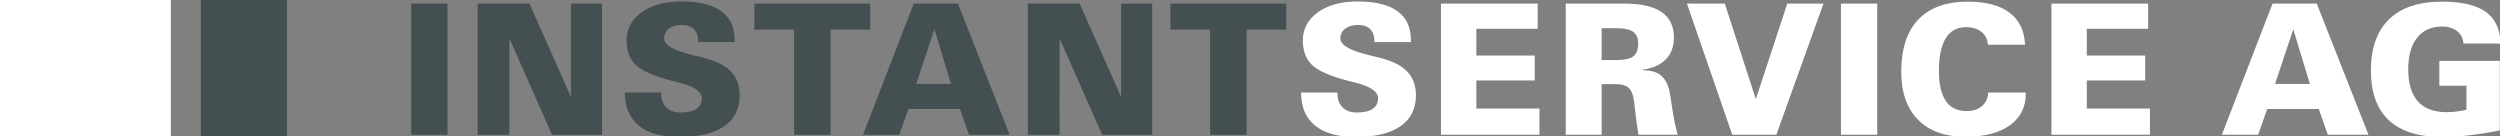 <?xml version="1.0" encoding="utf-8"?>
<!-- Generator: Adobe Illustrator 14.0.0, SVG Export Plug-In  -->
<!DOCTYPE svg PUBLIC "-//W3C//DTD SVG 1.1//EN" "http://www.w3.org/Graphics/SVG/1.1/DTD/svg11.dtd">
<svg version="1.1"
	 xmlns="http://www.w3.org/2000/svg" xmlns:xlink="http://www.w3.org/1999/xlink" xmlns:a="http://ns.adobe.com/AdobeSVGViewerExtensions/3.0/"
	 x="0px" y="0px" width="257px" height="14px" viewBox="0 0 257 14" enable-background="new 0 0 257 14" xml:space="preserve">
<rect x="0" y="0" width="257" height="14" fill="#808080" stroke="none"/>
<defs>
</defs>
<g>
	<defs>
		<rect id="SVGID_1_" y="0" width="257.071" height="14.173"/>
	</defs>
	<clipPath id="SVGID_2_">
		<use xlink:href="#SVGID_1_"  overflow="visible"/>
	</clipPath>
	<path clip-path="url(#SVGID_2_)" fill="#FFFFFF" d="M0,14.173h17.562V0H0V14.173z M137.789,3.952c0-0.413,0.162-0.749,0.492-1.005
		c0.331-0.254,0.768-0.383,1.309-0.383c0.553,0,0.976,0.144,1.267,0.432c0.288,0.291,0.433,0.711,0.433,1.265v0.066h3.747V4.099
		c0-1.305-0.461-2.289-1.381-2.953c-0.92-0.662-2.279-0.996-4.083-0.996c-1.7,0-3.065,0.372-4.095,1.115
		c-1.03,0.745-1.546,1.707-1.546,2.888c0,1.079,0.313,1.917,0.933,2.513c0.621,0.596,1.823,1.133,3.603,1.609
		c0.192,0.049,0.474,0.119,0.839,0.211c1.571,0.389,2.359,0.93,2.359,1.617c0,0.481-0.185,0.846-0.554,1.092
		c-0.369,0.247-0.915,0.37-1.64,0.37c-0.609,0-1.092-0.175-1.451-0.523c-0.355-0.353-0.533-0.831-0.533-1.441V9.509h-3.737
		c0,1.488,0.477,2.619,1.436,3.399c0.953,0.781,2.349,1.17,4.176,1.17c2.013,0,3.545-0.367,4.605-1.103
		c1.061-0.733,1.589-1.786,1.589-3.165c0-0.999-0.29-1.807-0.868-2.426s-1.486-1.089-2.722-1.413
		c-0.293-0.079-0.702-0.18-1.227-0.303C138.773,5.203,137.789,4.627,137.789,3.952 M148.131,13.851h10.125v-2.696h-6.488V8.273
		h6.005V5.706h-6.005V2.958h6.307V0.37h-9.943V13.851z M168.407,4.492c0,0.622-0.171,1.055-0.511,1.305
		c-0.336,0.252-0.928,0.377-1.774,0.377h-1.473V2.9h1.553c0.79,0,1.358,0.126,1.694,0.371
		C168.236,3.518,168.407,3.924,168.407,4.492 M168.899,7.224V7.152c1.016-0.135,1.801-0.488,2.354-1.057
		c0.549-0.568,0.827-1.323,0.827-2.26c0-1.147-0.426-2.011-1.267-2.593c-0.844-0.58-2.099-0.872-3.771-0.872h-6.085v13.481h3.691
		V8.65h1.436c0.572,0,0.997,0.106,1.275,0.318c0.276,0.214,0.461,0.576,0.563,1.081c0.036,0.196,0.101,0.714,0.2,1.558
		c0.097,0.843,0.2,1.591,0.317,2.244h4.03c-0.231-0.8-0.421-1.72-0.571-2.765c-0.146-1.045-0.253-1.671-0.311-1.876
		c-0.197-0.708-0.506-1.219-0.931-1.525C170.234,7.379,169.648,7.224,168.899,7.224 M182.609,13.851l4.844-13.481h-3.72
		l-3.234,9.816l-3.189-9.816h-3.893l4.658,13.481H182.609z M189.25,13.849h3.729V0.37h-3.729V13.849z M208.249,9.636V9.509h-3.857
		c-0.036,0.597-0.254,1.064-0.655,1.403c-0.402,0.339-0.938,0.508-1.607,0.508c-0.927,0-1.627-0.348-2.101-1.044
		c-0.473-0.694-0.708-1.728-0.708-3.095c0-1.482,0.235-2.602,0.705-3.355c0.467-0.755,1.156-1.133,2.065-1.133
		c0.664,0,1.199,0.161,1.604,0.483c0.405,0.323,0.625,0.766,0.661,1.324h3.821c-0.063-1.442-0.593-2.542-1.593-3.296
		c-1.003-0.758-2.431-1.134-4.283-1.134c-2.229,0-3.932,0.611-5.1,1.84c-1.171,1.228-1.753,3.015-1.753,5.361
		c0,2.125,0.575,3.773,1.728,4.939c1.148,1.167,2.777,1.75,4.879,1.75c1.943,0,3.462-0.393,4.555-1.175
		C207.7,12.104,208.249,11.019,208.249,9.636 M210.886,13.851h10.125v-2.696h-6.489V8.273h6.006V5.706h-6.006V2.958h6.306V0.37
		h-9.941V13.851z M237.457,8.631h-3.582l1.873-5.62L237.457,8.631z M239.301,13.849h4.179L238.16,0.37h-4.542l-5.211,13.479h3.73
		l0.931-2.641h5.301L239.301,13.849z M257.071,4.473c-0.056-1.48-0.568-2.568-1.544-3.262c-0.975-0.694-2.472-1.041-4.498-1.041
		c-2.375,0-4.186,0.603-5.432,1.813c-1.245,1.208-1.868,2.961-1.868,5.258c0,2.262,0.611,3.965,1.838,5.114
		c1.23,1.149,3.057,1.725,5.482,1.725c0.883,0,1.813-0.056,2.791-0.172c0.978-0.109,2.024-0.278,3.14-0.506V6.255h-6.215v2.559
		h2.788v2.466c-0.362,0.088-0.711,0.15-1.05,0.188c-0.347,0.042-0.672,0.061-0.99,0.061c-1.31,0-2.296-0.37-2.956-1.108
		c-0.662-0.742-0.991-1.841-0.991-3.305c0-1.388,0.304-2.467,0.91-3.235c0.606-0.767,1.458-1.154,2.553-1.154
		c0.652,0,1.178,0.16,1.573,0.477c0.397,0.317,0.608,0.741,0.641,1.27H257.071z"/>
	<path clip-path="url(#SVGID_2_)" fill="#434F50" d="M20.65,14.173h8.857V0.001H20.65V14.173z M42.277,13.849h3.729V0.37h-3.729
		V13.849z M56.746,13.851h5.146V0.37h-3.197v9.587L54.426,0.37h-5.319v13.481h3.262V3.954L56.746,13.851z M68.272,3.952
		c0-0.413,0.164-0.749,0.493-1.005c0.331-0.254,0.764-0.384,1.307-0.384c0.554,0,0.976,0.145,1.265,0.433
		c0.291,0.291,0.434,0.711,0.434,1.265v0.066h3.748V4.099c0-1.305-0.461-2.289-1.38-2.953c-0.92-0.662-2.283-0.996-4.086-0.996
		c-1.698,0-3.065,0.372-4.092,1.115c-1.031,0.745-1.547,1.707-1.547,2.888c0,1.079,0.313,1.917,0.934,2.513
		c0.621,0.596,1.821,1.133,3.6,1.609c0.196,0.05,0.476,0.118,0.842,0.211c1.571,0.389,2.356,0.93,2.356,1.617
		c0,0.481-0.185,0.847-0.551,1.092c-0.37,0.247-0.917,0.37-1.641,0.37c-0.61,0-1.093-0.175-1.448-0.523
		c-0.357-0.353-0.535-0.831-0.535-1.441V9.509h-3.739c0,1.488,0.48,2.619,1.436,3.4c0.955,0.78,2.347,1.169,4.175,1.169
		c2.012,0,3.547-0.367,4.608-1.103c1.06-0.732,1.587-1.787,1.587-3.166c0-0.999-0.288-1.806-0.866-2.425
		c-0.579-0.619-1.488-1.089-2.725-1.413c-0.29-0.079-0.699-0.18-1.225-0.304C69.256,5.203,68.272,4.627,68.272,3.952 M85.379,3.047
		h4.076V0.37H77.547v2.677h4.086v10.804h3.746V3.047z M97.769,8.631h-3.582l1.873-5.62L97.769,8.631z M99.614,13.849h4.178
		L98.472,0.37h-4.541l-5.209,13.479h3.729l0.931-2.641h5.3L99.614,13.849z M113.305,13.851h5.143V0.37h-3.197v9.587l-4.268-9.587
		h-5.319v13.481h3.263V3.954L113.305,13.851z M132.223,3.047V0.37h-11.908v2.677h4.085v10.804h3.748V3.047H132.223z"/>
</g>
</svg>
